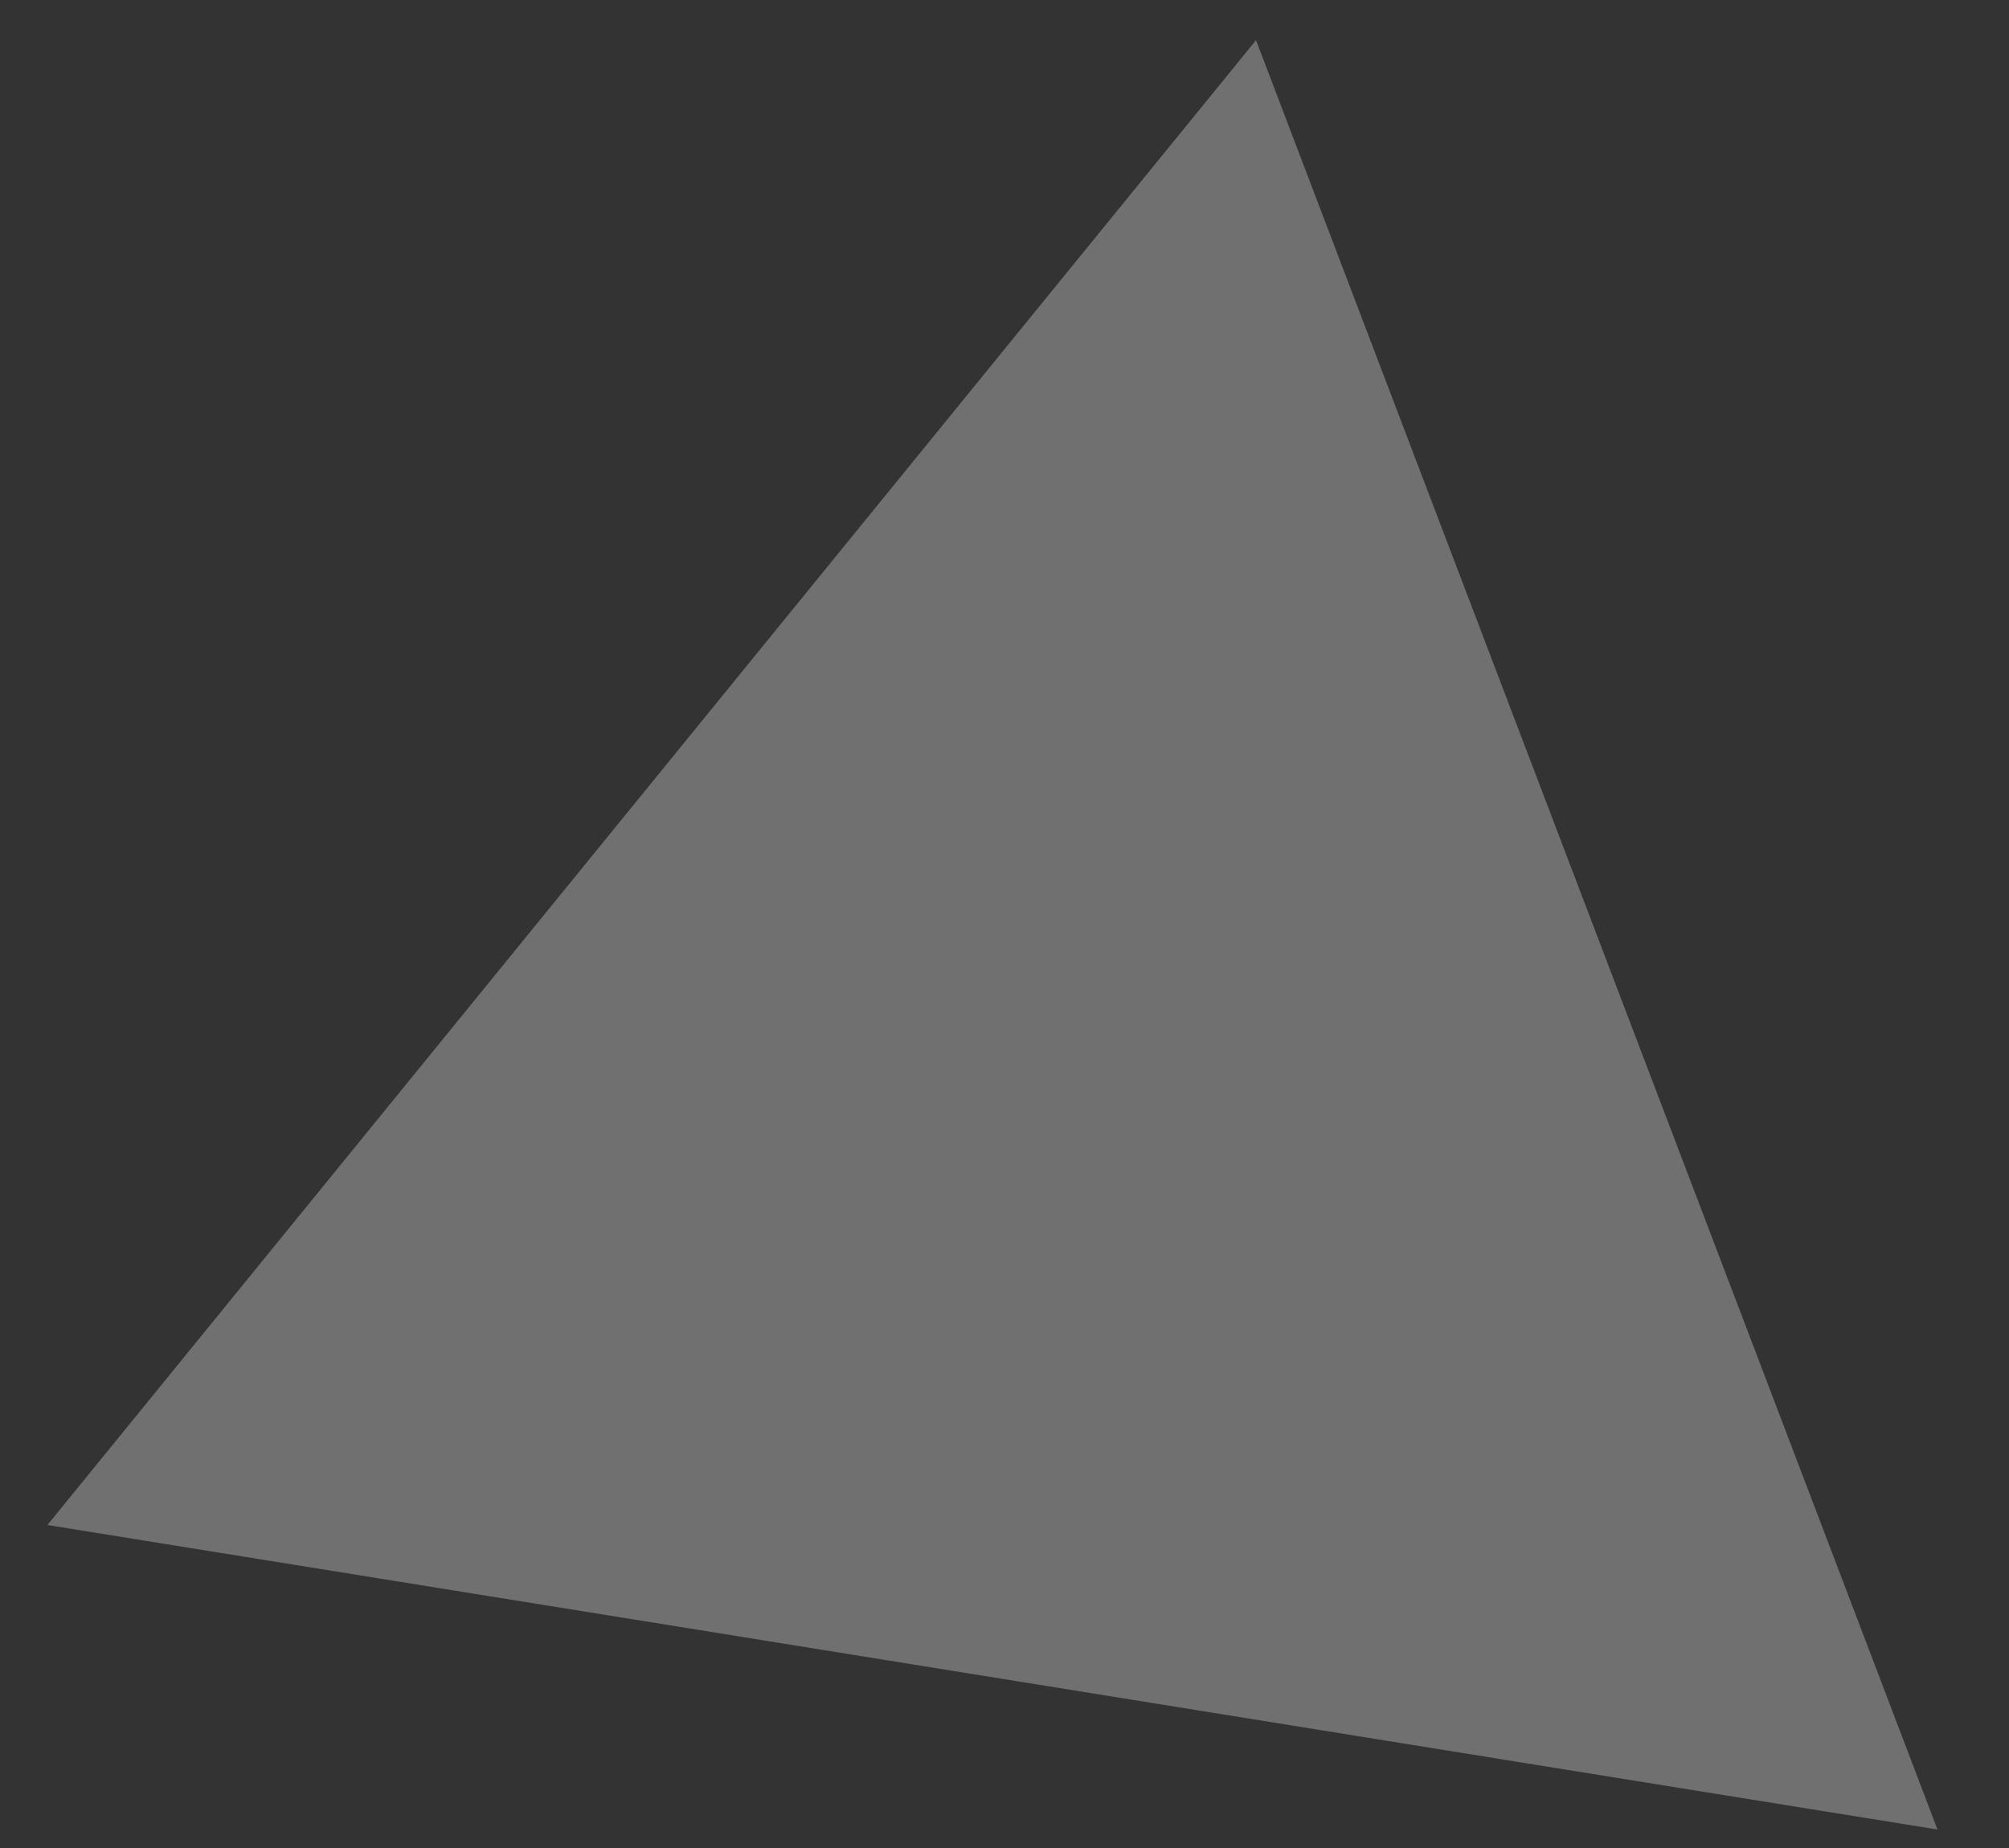 <?xml version="1.0" encoding="utf-8"?>
<svg xmlns="http://www.w3.org/2000/svg"
	xmlns:xlink="http://www.w3.org/1999/xlink"
	width="25px" height="23px" viewBox="0 0 25 23">
<rect x="0" y="0" width="25" height="23" fill="#333333" stroke="none"/>
<path fillRule="evenodd" d="M 24.11 22.77C 24.11 22.77 0.59 18.98 0.59 18.98 0.59 18.98 15.63 0.5 15.63 0.5 15.63 0.5 24.11 22.77 24.11 22.77Z" fill="rgb(255,255,255)" opacity="0.30"/></svg>